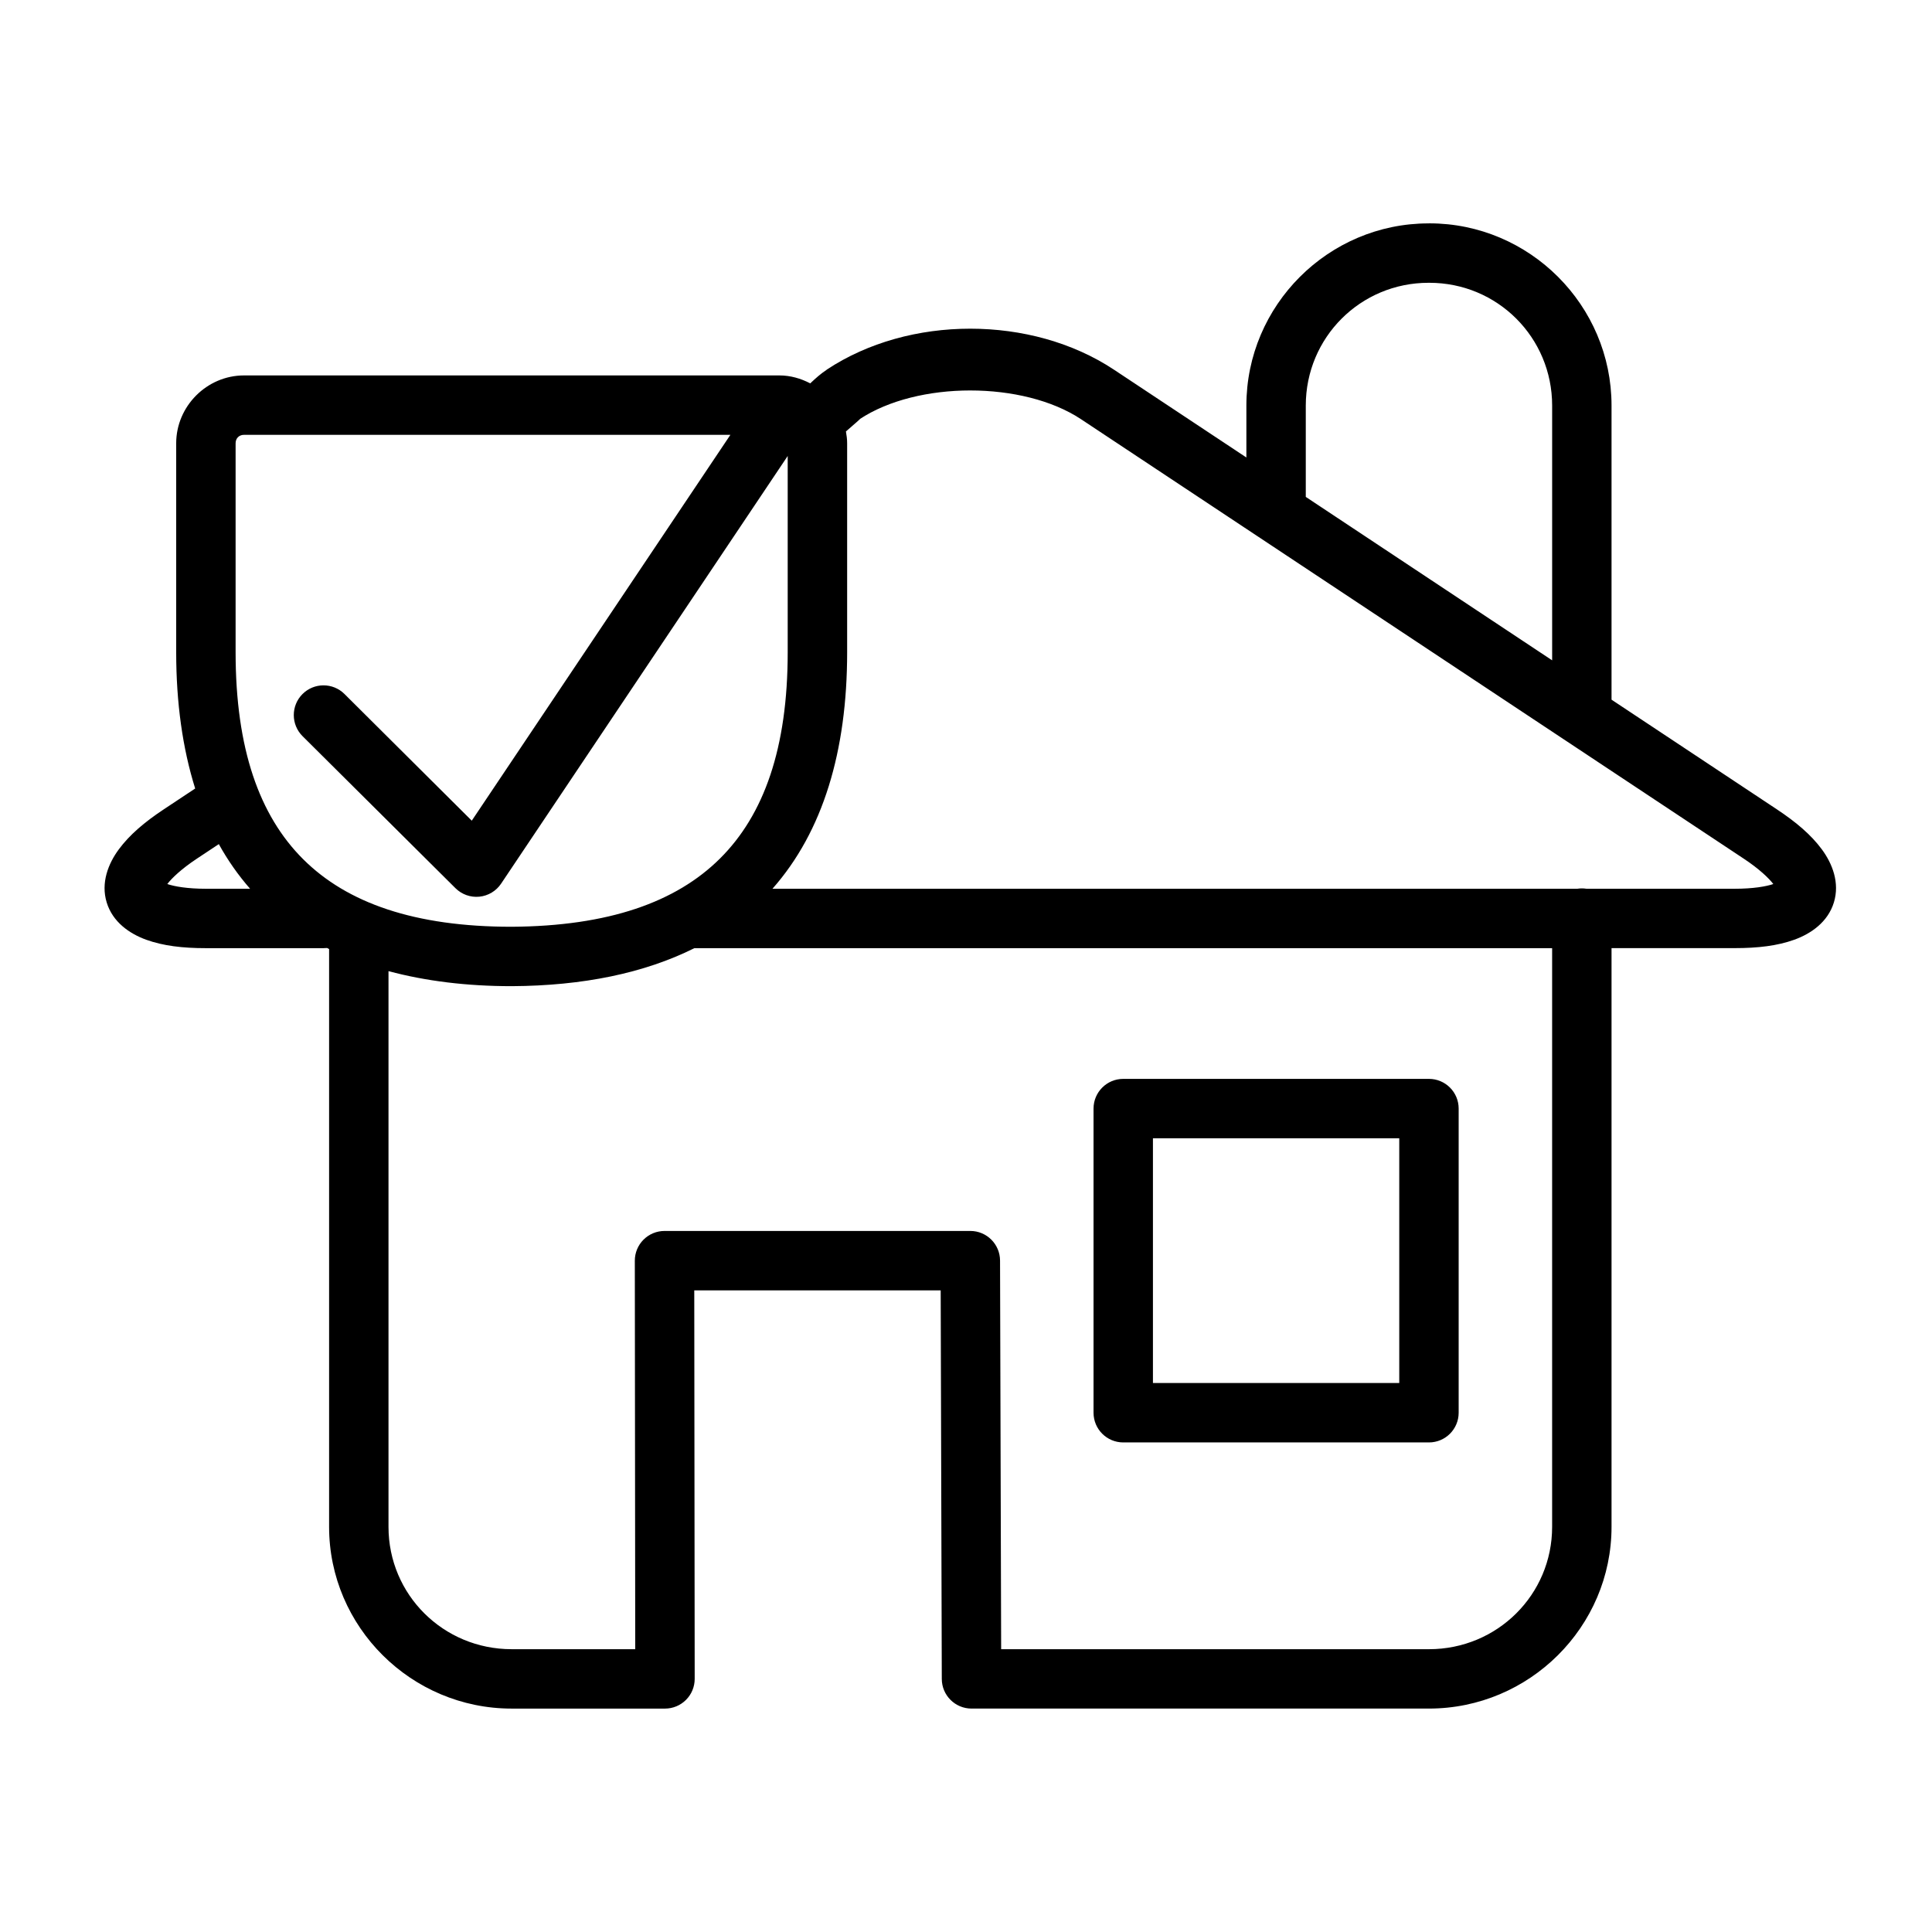 <?xml version="1.0" encoding="UTF-8"?>
<!-- Uploaded to: SVG Repo, www.svgrepo.com, Generator: SVG Repo Mixer Tools -->
<svg fill="#000000" width="800px" height="800px" version="1.1" viewBox="144 144 512 512" xmlns="http://www.w3.org/2000/svg">
 <path d="m522.58 203.2c-26.562 0-48.277 21.715-48.277 48.277v13.762l-35.094-23.27c-10.938-7.254-24.52-10.863-38.082-10.863-13.559 0-27.102 3.609-38.043 10.863v0.023c-1.629 1.082-2.887 2.215-4.367 3.606-2.477-1.301-5.231-2.106-8.191-2.106h-141.86c-9.836 0-17.973 8.148-17.973 17.984v55.387c0 13.375 1.688 25.434 5.031 36.102l-8.324 5.519c-5.144 3.41-9.07 6.766-11.895 10.578-2.828 3.816-4.816 8.887-3.234 14.086 1.582 5.195 6.035 8.289 10.504 9.902 4.465 1.609 9.613 2.223 15.793 2.223h31.168c0.312 0.004 0.625-0.012 0.934-0.047 0.184 0.09 0.359 0.191 0.543 0.281v153.12c0 26.527 21.777 48.168 48.375 48.168h40.641c2.09 0 4.094-0.832 5.57-2.312 1.477-1.477 2.305-3.484 2.301-5.574l-0.113-102.95h65.305l0.293 102.97c0.008 4.344 3.531 7.859 7.871 7.863h121.23c26.594 0 48.387-21.641 48.387-48.168v-153.36h32.633c6.18 0 11.328-0.613 15.793-2.223 4.469-1.613 8.922-4.707 10.504-9.902 1.582-5.199-0.395-10.27-3.223-14.086-2.824-3.812-6.762-7.168-11.906-10.578l-43.801-29.051v-77.957c0-26.562-21.715-48.277-48.277-48.277zm0 15.742h0.219c18.043 0 32.535 14.492 32.535 32.535v67.516l-65.289-43.309v-24.207c0-18.043 14.492-32.535 32.535-32.535zm-121.44 28.535c10.848 0 21.691 2.543 29.363 7.629l175.67 116.49c4.062 2.695 6.594 5.137 7.773 6.68-1.848 0.637-5.332 1.254-10.234 1.254h-39.262c-0.449-0.074-0.906-0.105-1.363-0.098-0.367 0.008-0.734 0.039-1.098 0.098h-213.28c13.383-15.152 19.793-36.441 19.793-62.668v-55.387c0-1.07-0.137-2.117-0.32-3.137 1.988-1.75 4.312-3.707 3.602-3.234 7.672-5.086 18.516-7.629 29.359-7.629zm-192.47 11.762h128.89l-68.535 102.25-33.727-33.566c-3.082-3.07-8.074-3.062-11.145 0.023-3.07 3.082-3.059 8.074 0.027 11.145l40.527 40.293c1.668 1.656 3.988 2.484 6.328 2.25 2.34-0.234 4.453-1.5 5.762-3.453l75.953-113.34v52.02c0 25.387-6.277 43.055-17.934 54.648-11.648 11.586-29.543 17.934-55.227 18.094-25.703 0-43.57-6.289-55.215-17.871-11.645-11.586-17.934-29.32-17.934-54.871v-55.387c0-1.312 0.914-2.238 2.227-2.238zm-6.68 108.46c2.367 4.285 5.141 8.23 8.289 11.832h-11.707c-4.902 0-8.387-0.617-10.234-1.254 1.176-1.543 3.711-3.984 7.773-6.68zm126.04 27.574h227.3v153.36c0 17.965-14.527 32.422-32.645 32.422h-113.37l-0.293-102.98c-0.008-4.34-3.531-7.859-7.871-7.859h-81.047c-2.09 0-4.094 0.832-5.57 2.312-1.477 1.477-2.305 3.484-2.301 5.574l0.109 102.95h-32.754c-18.117 0-32.633-14.457-32.633-32.422v-147.27c9.812 2.625 20.68 3.984 32.633 3.984h0.051c18.82-0.109 35.059-3.426 48.387-10.074zm113.64 34.641c-4.348 0-7.871 3.523-7.871 7.871v80.602c0 4.348 3.523 7.871 7.871 7.871h81.02c4.348 0 7.871-3.523 7.871-7.871v-80.602c0-4.348-3.523-7.871-7.871-7.871zm7.871 15.742h65.277v64.859h-65.277z"/>
</svg>